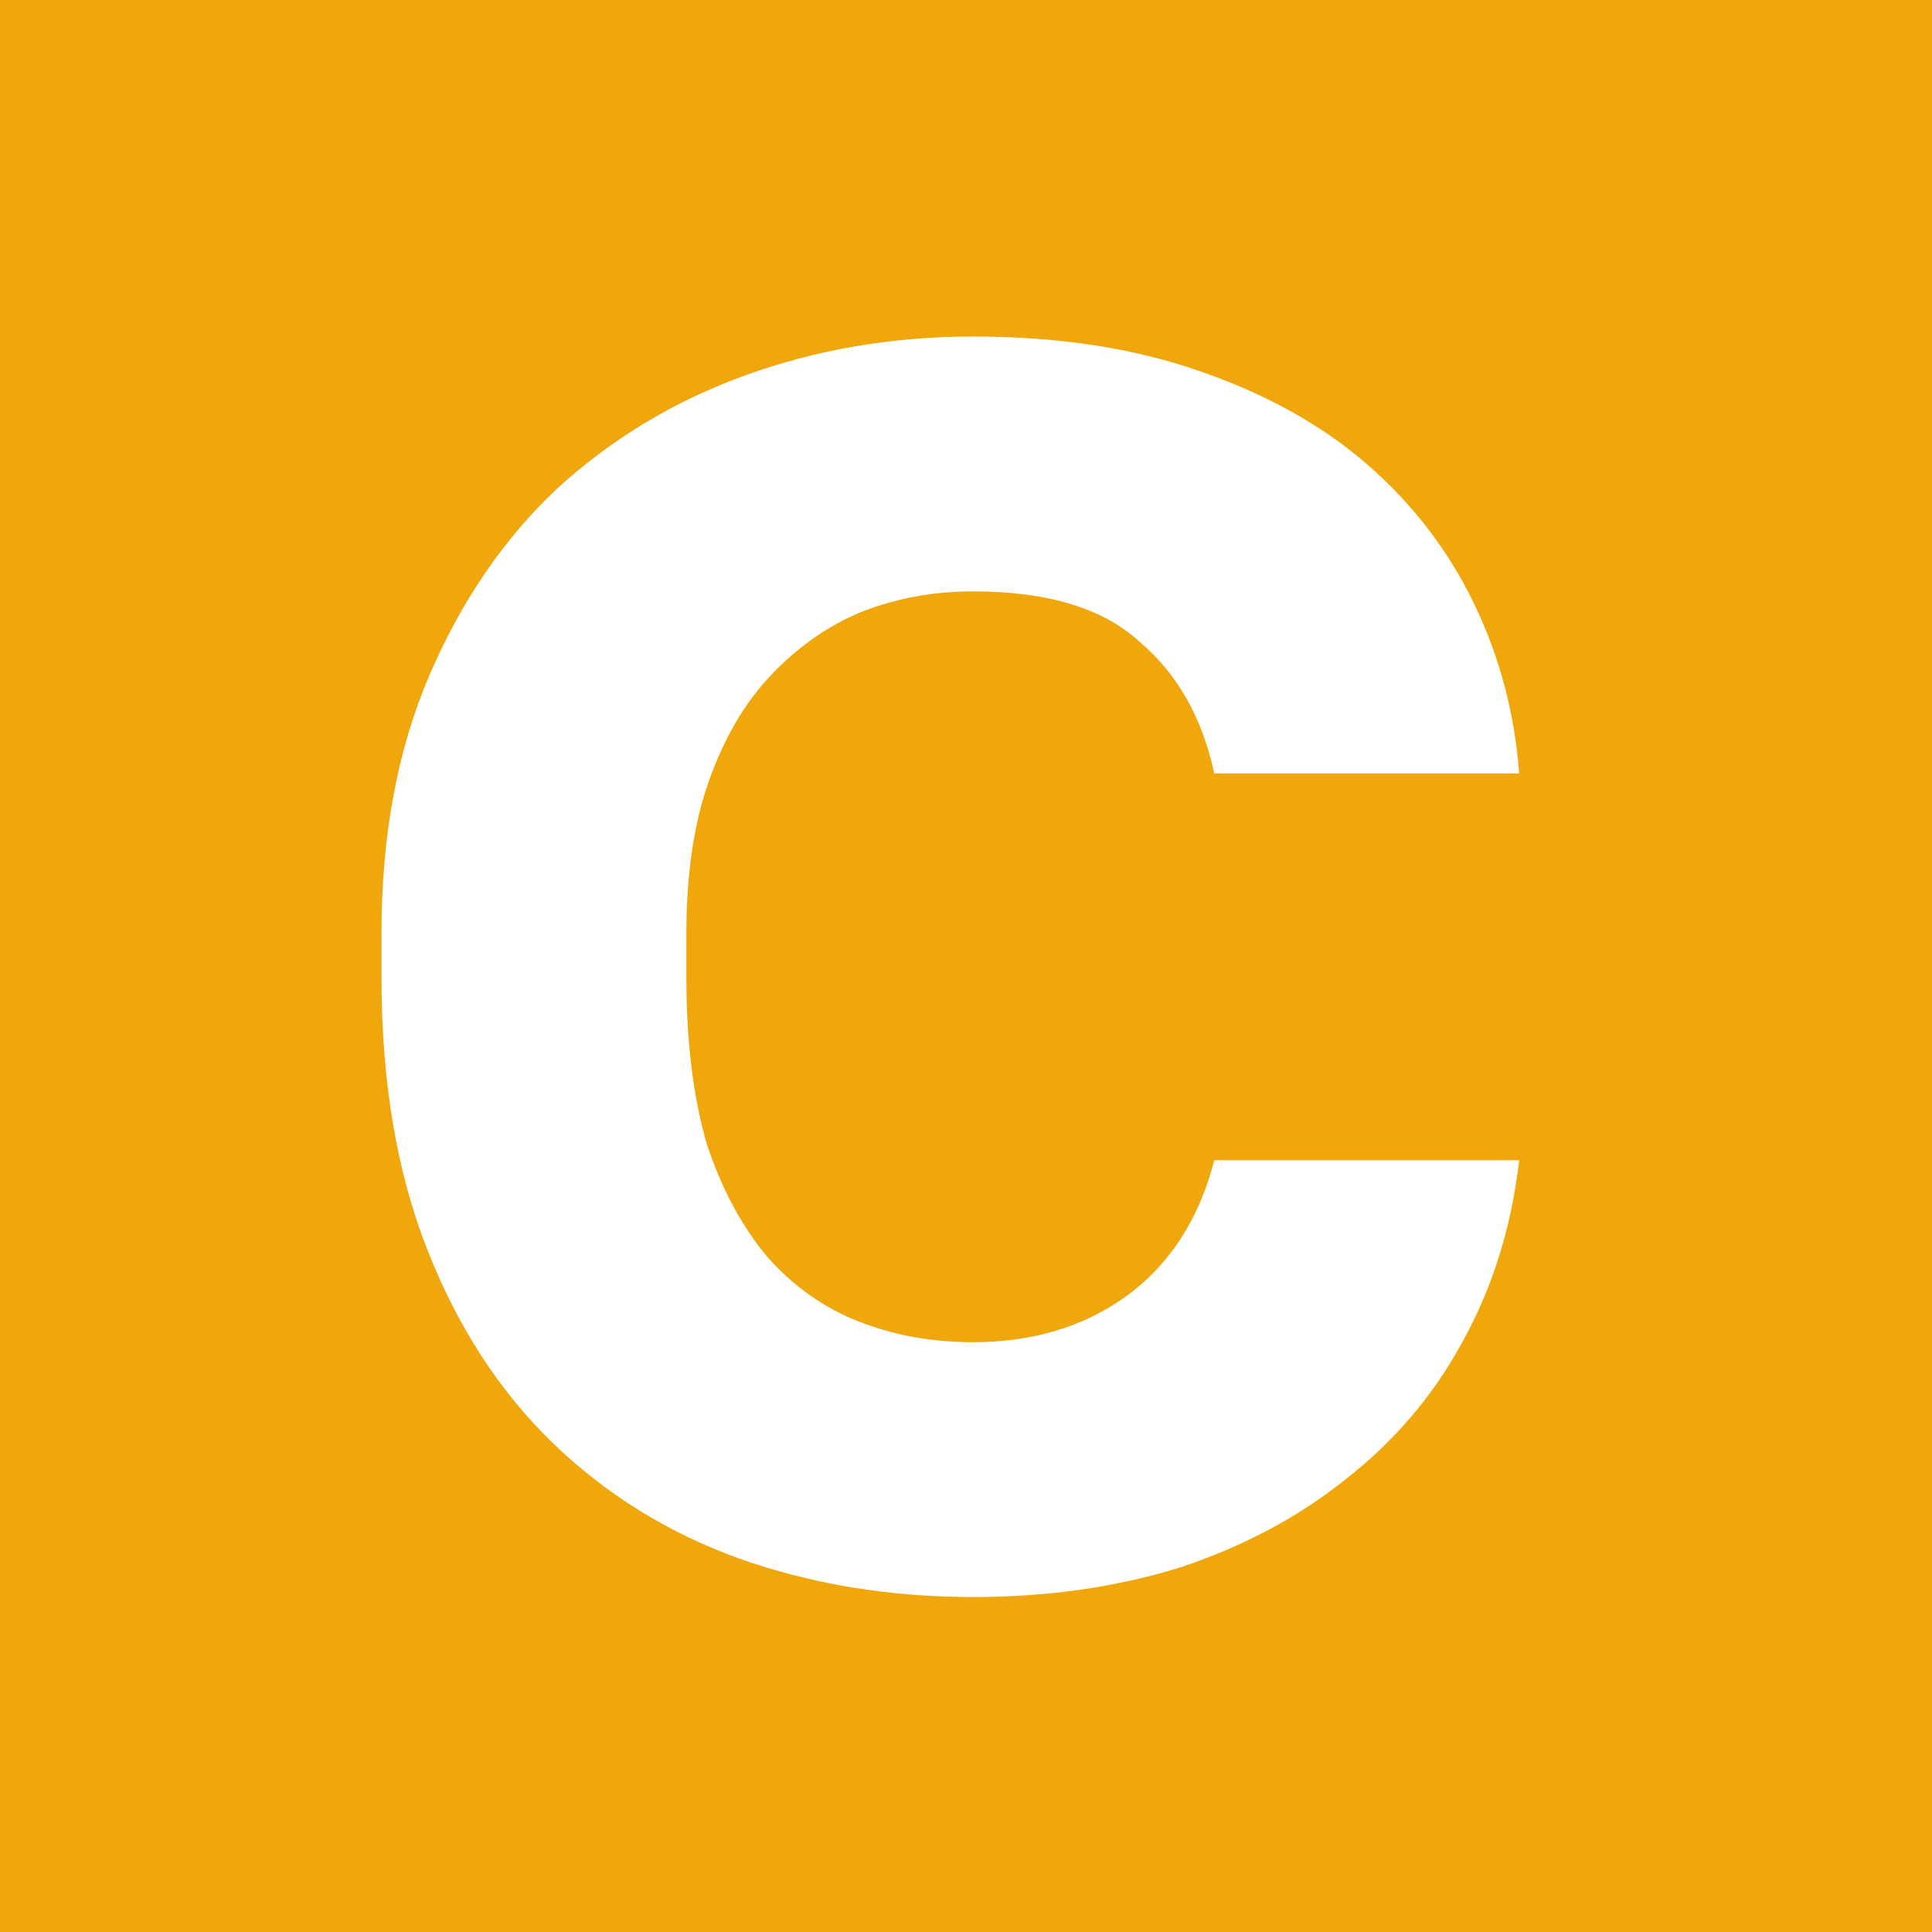 <svg width="32" height="32" viewBox="0 0 32 32" fill="none" xmlns="http://www.w3.org/2000/svg">
<rect x="0" y="0" width="32" height="32" fill="#333333" stroke="none"/>
<g clip-path="url(#clip0_1_13)">
<rect width="32" height="32" fill="white"/>
<rect width="32" height="32" fill="#F0A70C"/>
<g clip-path="url(#clip1_1_13)">
<rect width="12" height="12" fill="#F0A70C"/>
<rect x="20" width="12" height="12" fill="#F0A70C"/>
<rect y="20" width="12" height="12" fill="#F0A70C"/>
<rect x="20" y="20" width="12" height="12" fill="#F0A70C"/>
</g>
<path d="M16.117 26.452C14.735 26.452 13.442 26.239 12.236 25.812C11.055 25.384 10.025 24.744 9.145 23.89C8.266 23.035 7.575 21.968 7.073 20.686C6.57 19.405 6.319 17.91 6.319 16.202V15.448C6.319 13.84 6.583 12.421 7.11 11.19C7.638 9.959 8.341 8.928 9.221 8.099C10.125 7.27 11.168 6.642 12.349 6.215C13.53 5.788 14.786 5.574 16.117 5.574C17.524 5.574 18.768 5.763 19.848 6.14C20.953 6.517 21.883 7.032 22.637 7.685C23.39 8.338 23.981 9.104 24.408 9.984C24.835 10.863 25.086 11.805 25.162 12.81H20.112C19.911 11.88 19.496 11.152 18.868 10.624C18.265 10.072 17.348 9.795 16.117 9.795C15.464 9.795 14.848 9.908 14.271 10.134C13.718 10.361 13.215 10.712 12.763 11.19C12.336 11.642 11.997 12.22 11.746 12.923C11.495 13.627 11.369 14.468 11.369 15.448V16.202C11.369 17.257 11.482 18.174 11.708 18.953C11.959 19.706 12.298 20.335 12.726 20.837C13.153 21.314 13.655 21.666 14.233 21.892C14.811 22.118 15.439 22.231 16.117 22.231C17.097 22.231 17.939 21.98 18.642 21.478C19.371 20.95 19.861 20.196 20.112 19.217H25.162C25.036 20.322 24.722 21.327 24.22 22.231C23.742 23.111 23.102 23.864 22.298 24.493C21.519 25.121 20.602 25.611 19.547 25.962C18.491 26.289 17.348 26.452 16.117 26.452Z" fill="white"/>
</g>
<defs>
<clipPath id="clip0_1_13">
<rect width="32" height="32" fill="white"/>
</clipPath>
<clipPath id="clip1_1_13">
<rect width="32" height="32" rx="6" fill="white"/>
</clipPath>
</defs>
</svg>
